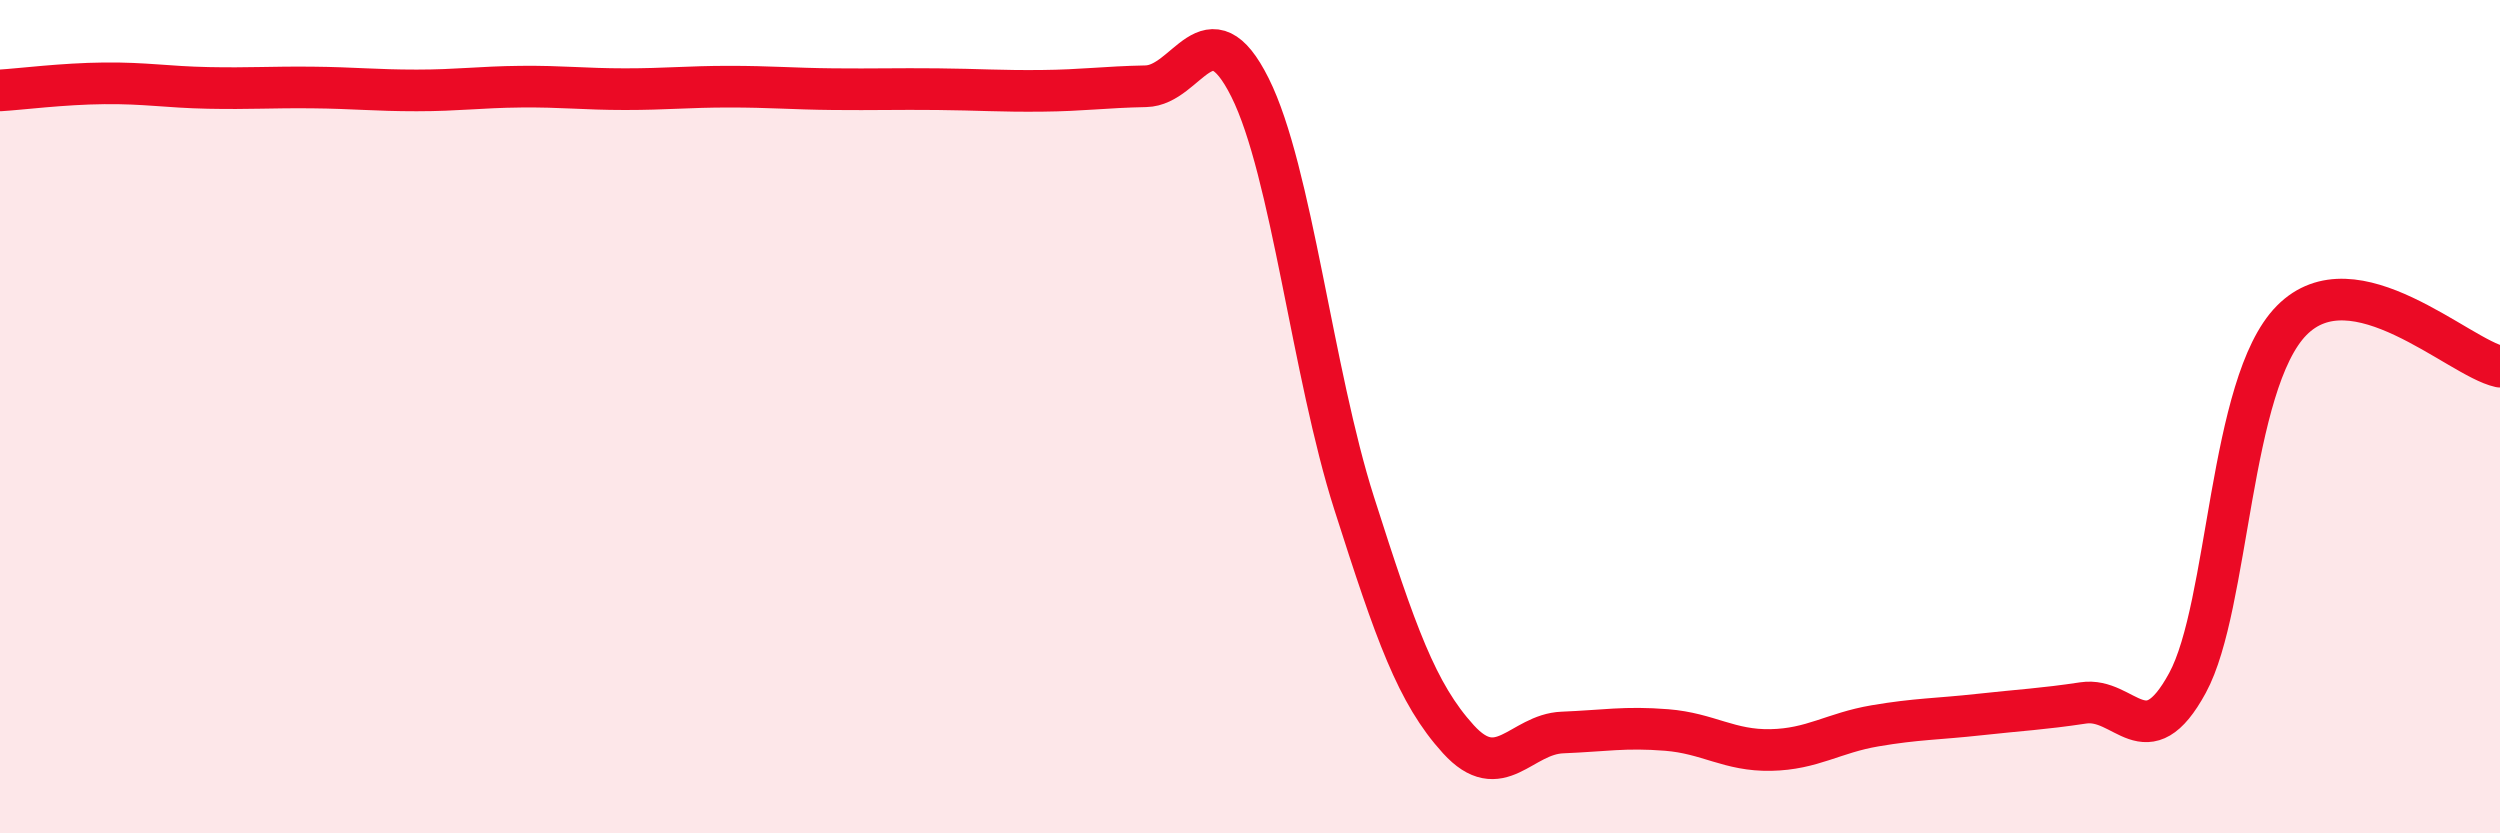 
    <svg width="60" height="20" viewBox="0 0 60 20" xmlns="http://www.w3.org/2000/svg">
      <path
        d="M 0,2.17 C 0.5,2.14 1.5,2.01 2.5,2 C 3.5,1.99 4,2.09 5,2.11 C 6,2.13 6.5,2.09 7.5,2.1 C 8.5,2.11 9,2.17 10,2.17 C 11,2.17 11.5,2.09 12.5,2.08 C 13.5,2.07 14,2.14 15,2.14 C 16,2.14 16.5,2.08 17.5,2.08 C 18.5,2.08 19,2.13 20,2.14 C 21,2.15 21.5,2.13 22.5,2.14 C 23.5,2.15 24,2.19 25,2.18 C 26,2.17 26.5,2.09 27.5,2.07 C 28.5,2.05 29,0.1 30,2.1 C 31,4.1 31.5,8.95 32.5,12.08 C 33.5,15.21 34,16.64 35,17.74 C 36,18.84 36.5,17.62 37.5,17.58 C 38.5,17.54 39,17.44 40,17.52 C 41,17.6 41.5,18.02 42.5,18 C 43.5,17.98 44,17.59 45,17.42 C 46,17.25 46.5,17.26 47.5,17.15 C 48.5,17.04 49,17.02 50,16.87 C 51,16.72 51.5,18.23 52.5,16.39 C 53.5,14.55 53.5,9.21 55,7.69 C 56.5,6.17 59,8.58 60,8.8L60 20L0 20Z"
        fill="#EB0A25"
        opacity="0.1"
        stroke-linecap="round"
        stroke-linejoin="round"
      />
      <path
        d="M 0,2.17 C 0.5,2.14 1.5,2.01 2.5,2 C 3.5,1.99 4,2.09 5,2.11 C 6,2.13 6.5,2.09 7.5,2.1 C 8.5,2.11 9,2.17 10,2.17 C 11,2.17 11.5,2.09 12.5,2.08 C 13.5,2.07 14,2.14 15,2.14 C 16,2.14 16.5,2.08 17.5,2.08 C 18.5,2.08 19,2.13 20,2.14 C 21,2.15 21.5,2.13 22.5,2.14 C 23.5,2.15 24,2.19 25,2.18 C 26,2.17 26.5,2.09 27.5,2.07 C 28.5,2.05 29,0.1 30,2.1 C 31,4.1 31.5,8.95 32.5,12.08 C 33.5,15.21 34,16.64 35,17.74 C 36,18.84 36.5,17.62 37.5,17.58 C 38.5,17.54 39,17.44 40,17.52 C 41,17.6 41.5,18.02 42.5,18 C 43.5,17.98 44,17.59 45,17.42 C 46,17.25 46.5,17.26 47.5,17.15 C 48.5,17.04 49,17.02 50,16.87 C 51,16.72 51.5,18.23 52.5,16.39 C 53.5,14.55 53.5,9.21 55,7.69 C 56.5,6.17 59,8.58 60,8.8"
        stroke="#EB0A25"
        stroke-width="1"
        fill="none"
        stroke-linecap="round"
        stroke-linejoin="round"
      />
    </svg>
  